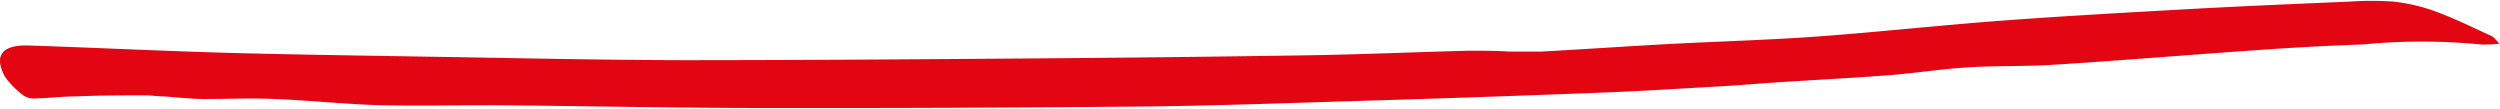<svg xmlns="http://www.w3.org/2000/svg" width="172" height="7.5" viewBox="0 0 172 7.5"><title>nav-second-acrtive</title><g id="Vrstva_2" data-name="Vrstva 2"><g id="Vrstva_1-2" data-name="Vrstva 1"><path d="M172,3a8.38,8.38,0,0,1-1.3.06,42.18,42.18,0,0,0-8.18,0q-3.65.13-7.27.39c-4.64.32-9.27.71-13.91,1-2,.13-3.94.06-5.9.18s-3.62.4-5.43.54c-2.61.2-5.22.33-7.84.5-1.15.08-2.31.18-3.47.25-2.82.16-5.64.34-8.46.45q-8.49.33-17,.58c-4.91.15-9.82.33-14.73.38q-13,.12-26.08.1c-6.12,0-12.24-.14-18.36-.19-2.63,0-5.26.05-7.89,0-2.42-.07-4.83-.33-7.25-.43-1.61-.07-3.23,0-4.85,0-1,0-1.91-.12-2.87-.18-.4,0-.8-.07-1.2-.07-1.57,0-3.13,0-4.7.07-1,0-1.9.12-2.85.14a1.3,1.3,0,0,1-.81-.18A5.6,5.6,0,0,1,.33,5.26C-.44,3.81.14,3.07,2,3.13c4.5.15,9,.37,13.5.5,4.66.13,9.31.19,14,.27,5.82.09,11.65.23,17.47.24,8,0,16-.06,24-.12q9.63-.07,19.28-.22c3.6-.06,7.19-.22,10.78-.31,1,0,1.92,0,2.87.06.71,0,1.41,0,2.12,0,2.92-.16,5.84-.36,8.77-.52,3.38-.18,6.76-.27,10.13-.51,4.27-.31,8.53-.78,12.81-1.1,4.43-.33,8.88-.57,13.32-.82,3.54-.19,7.08-.34,10.62-.49a21.75,21.75,0,0,1,3,0,12.23,12.23,0,0,1,2.87.67c1.34.49,2.61,1.12,3.9,1.71.16.08.26.25.61.61" style="fill:#e30512"/></g></g></svg>